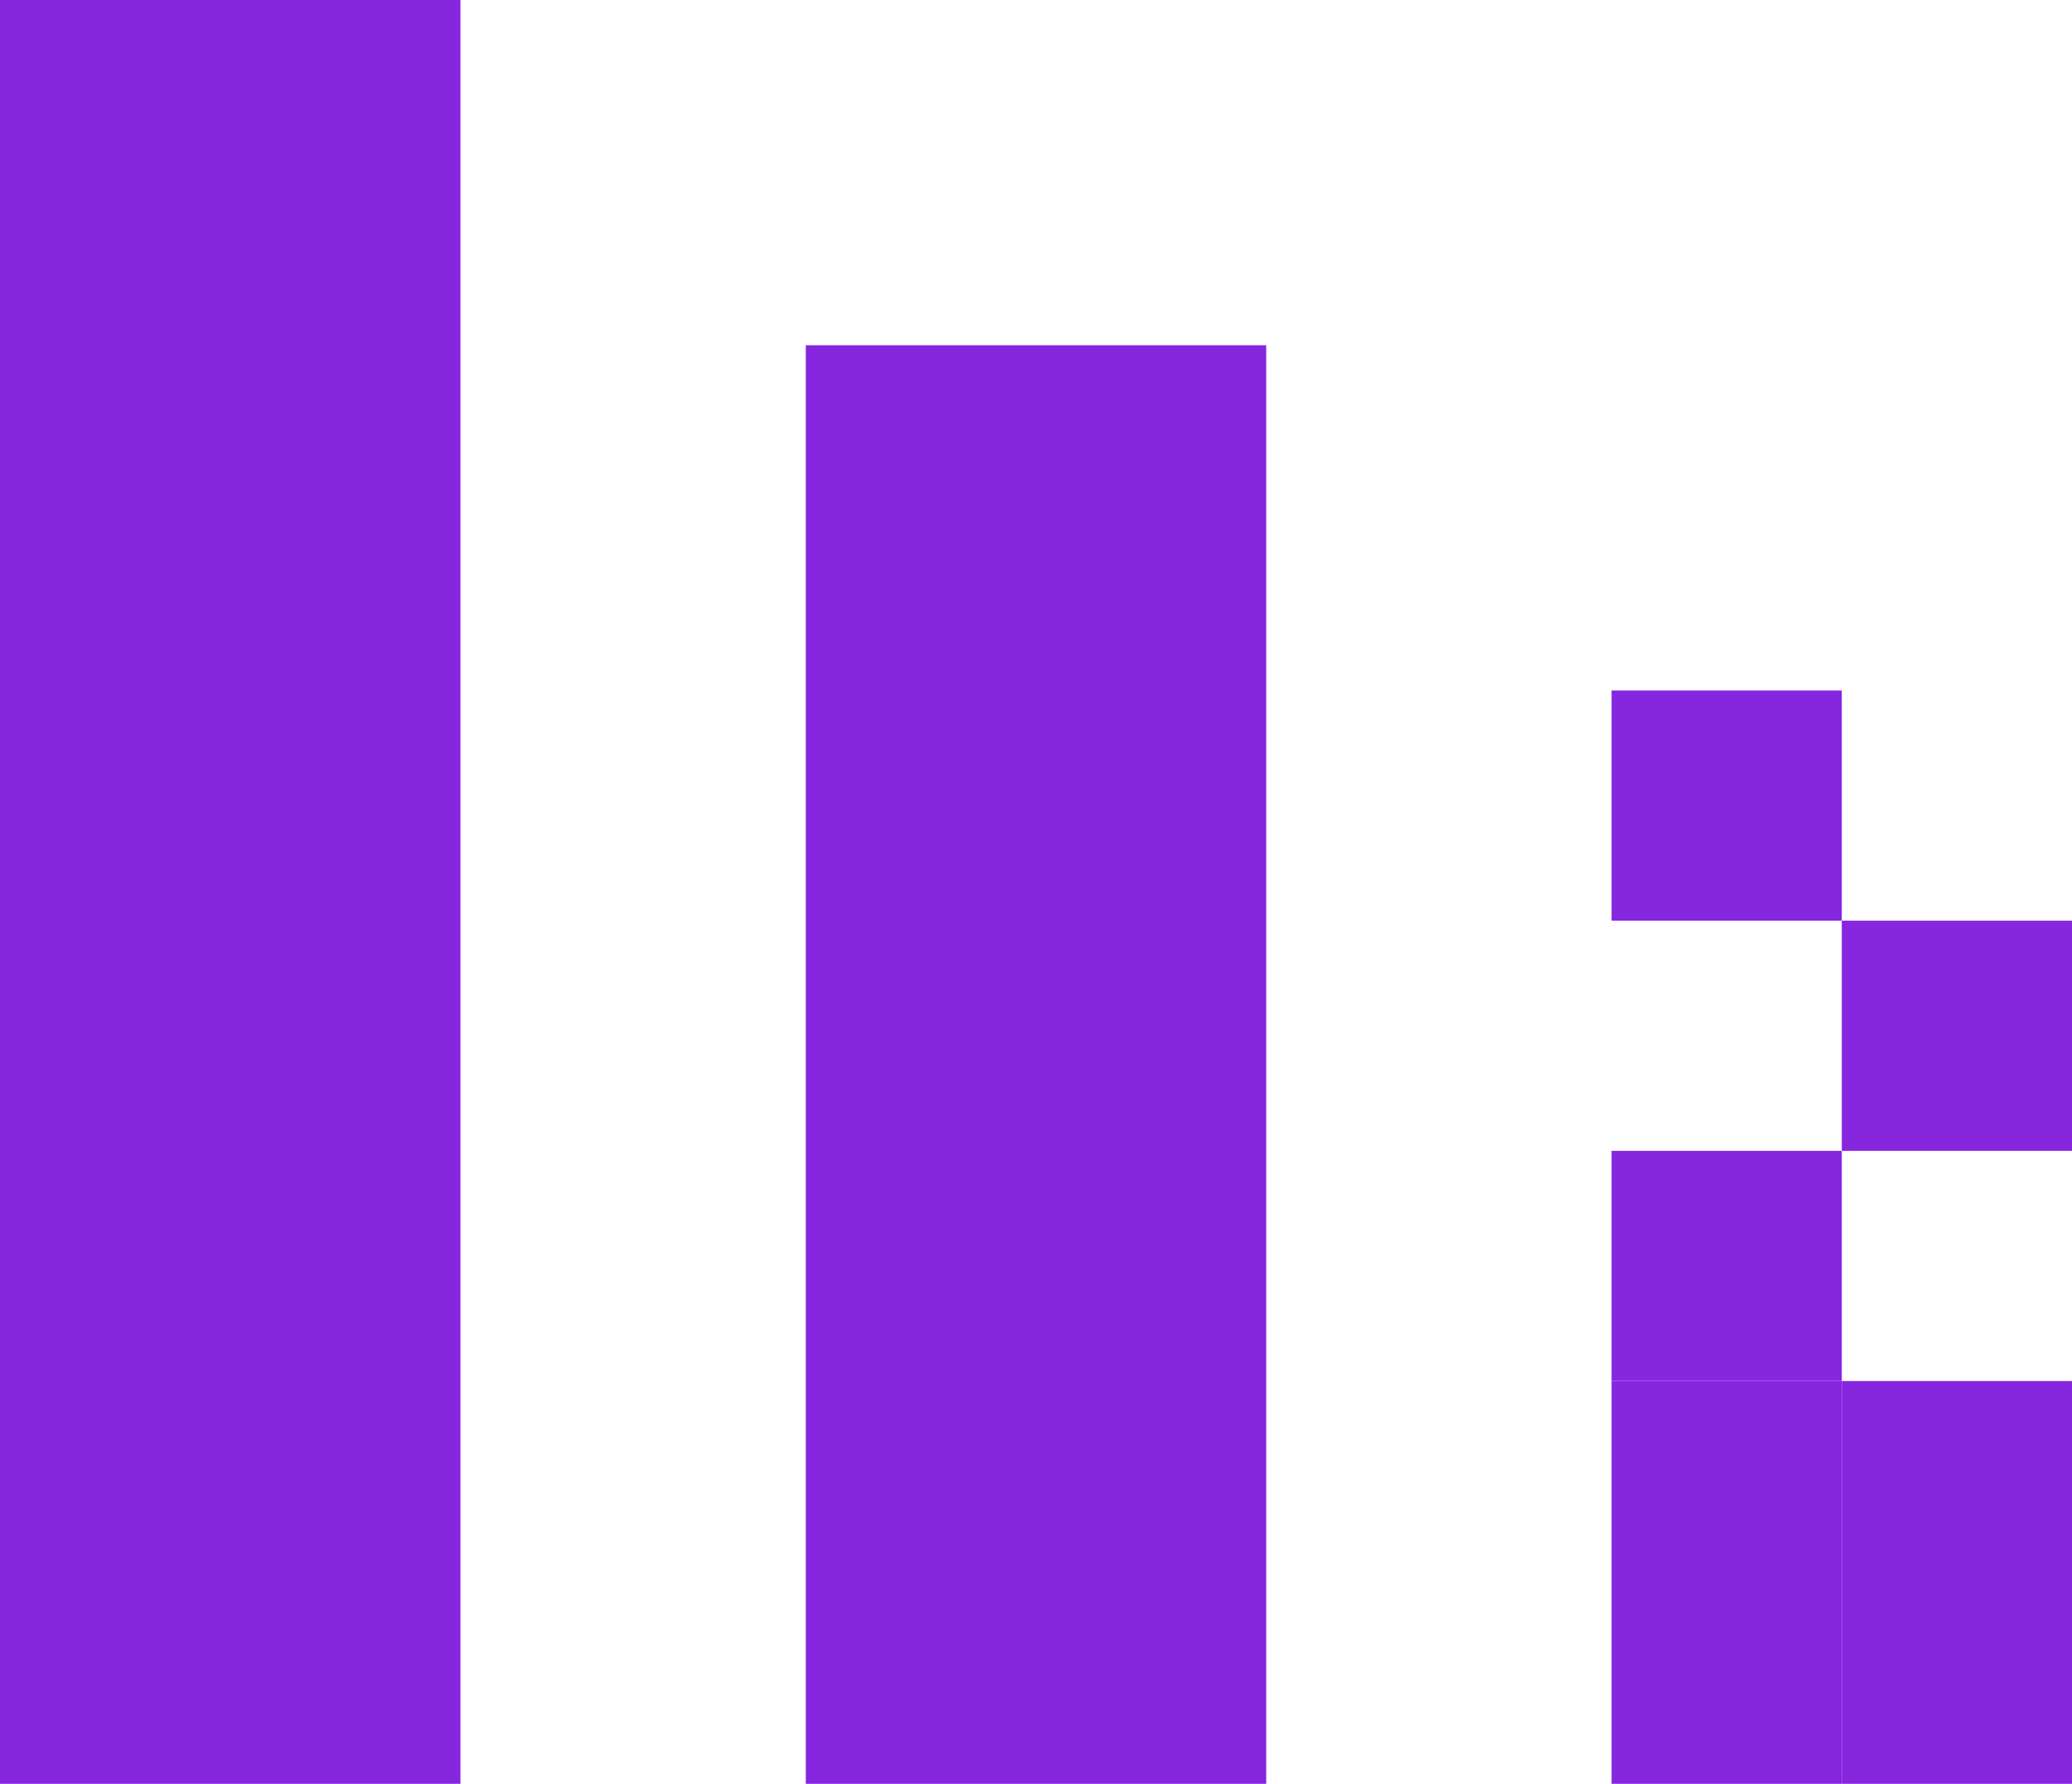 <?xml version="1.0" encoding="UTF-8"?> <svg xmlns="http://www.w3.org/2000/svg" width="36" height="31" viewBox="0 0 36 31" fill="none"><path d="M8 0H0V31H8V0Z" fill="#8626DF"></path><path d="M22 6H14V31H22V6Z" fill="#8626DF"></path><path d="M28 12V16H32V12H28Z" fill="#8626DF"></path><path d="M32 16V20H36V16H32Z" fill="#8626DF"></path><path d="M32 24V31H36V24H32Z" fill="#8626DF"></path><path d="M28 20V24H32V20H28Z" fill="#8626DF"></path><path d="M28 24V31H32V24H28Z" fill="#8626DF"></path></svg> 